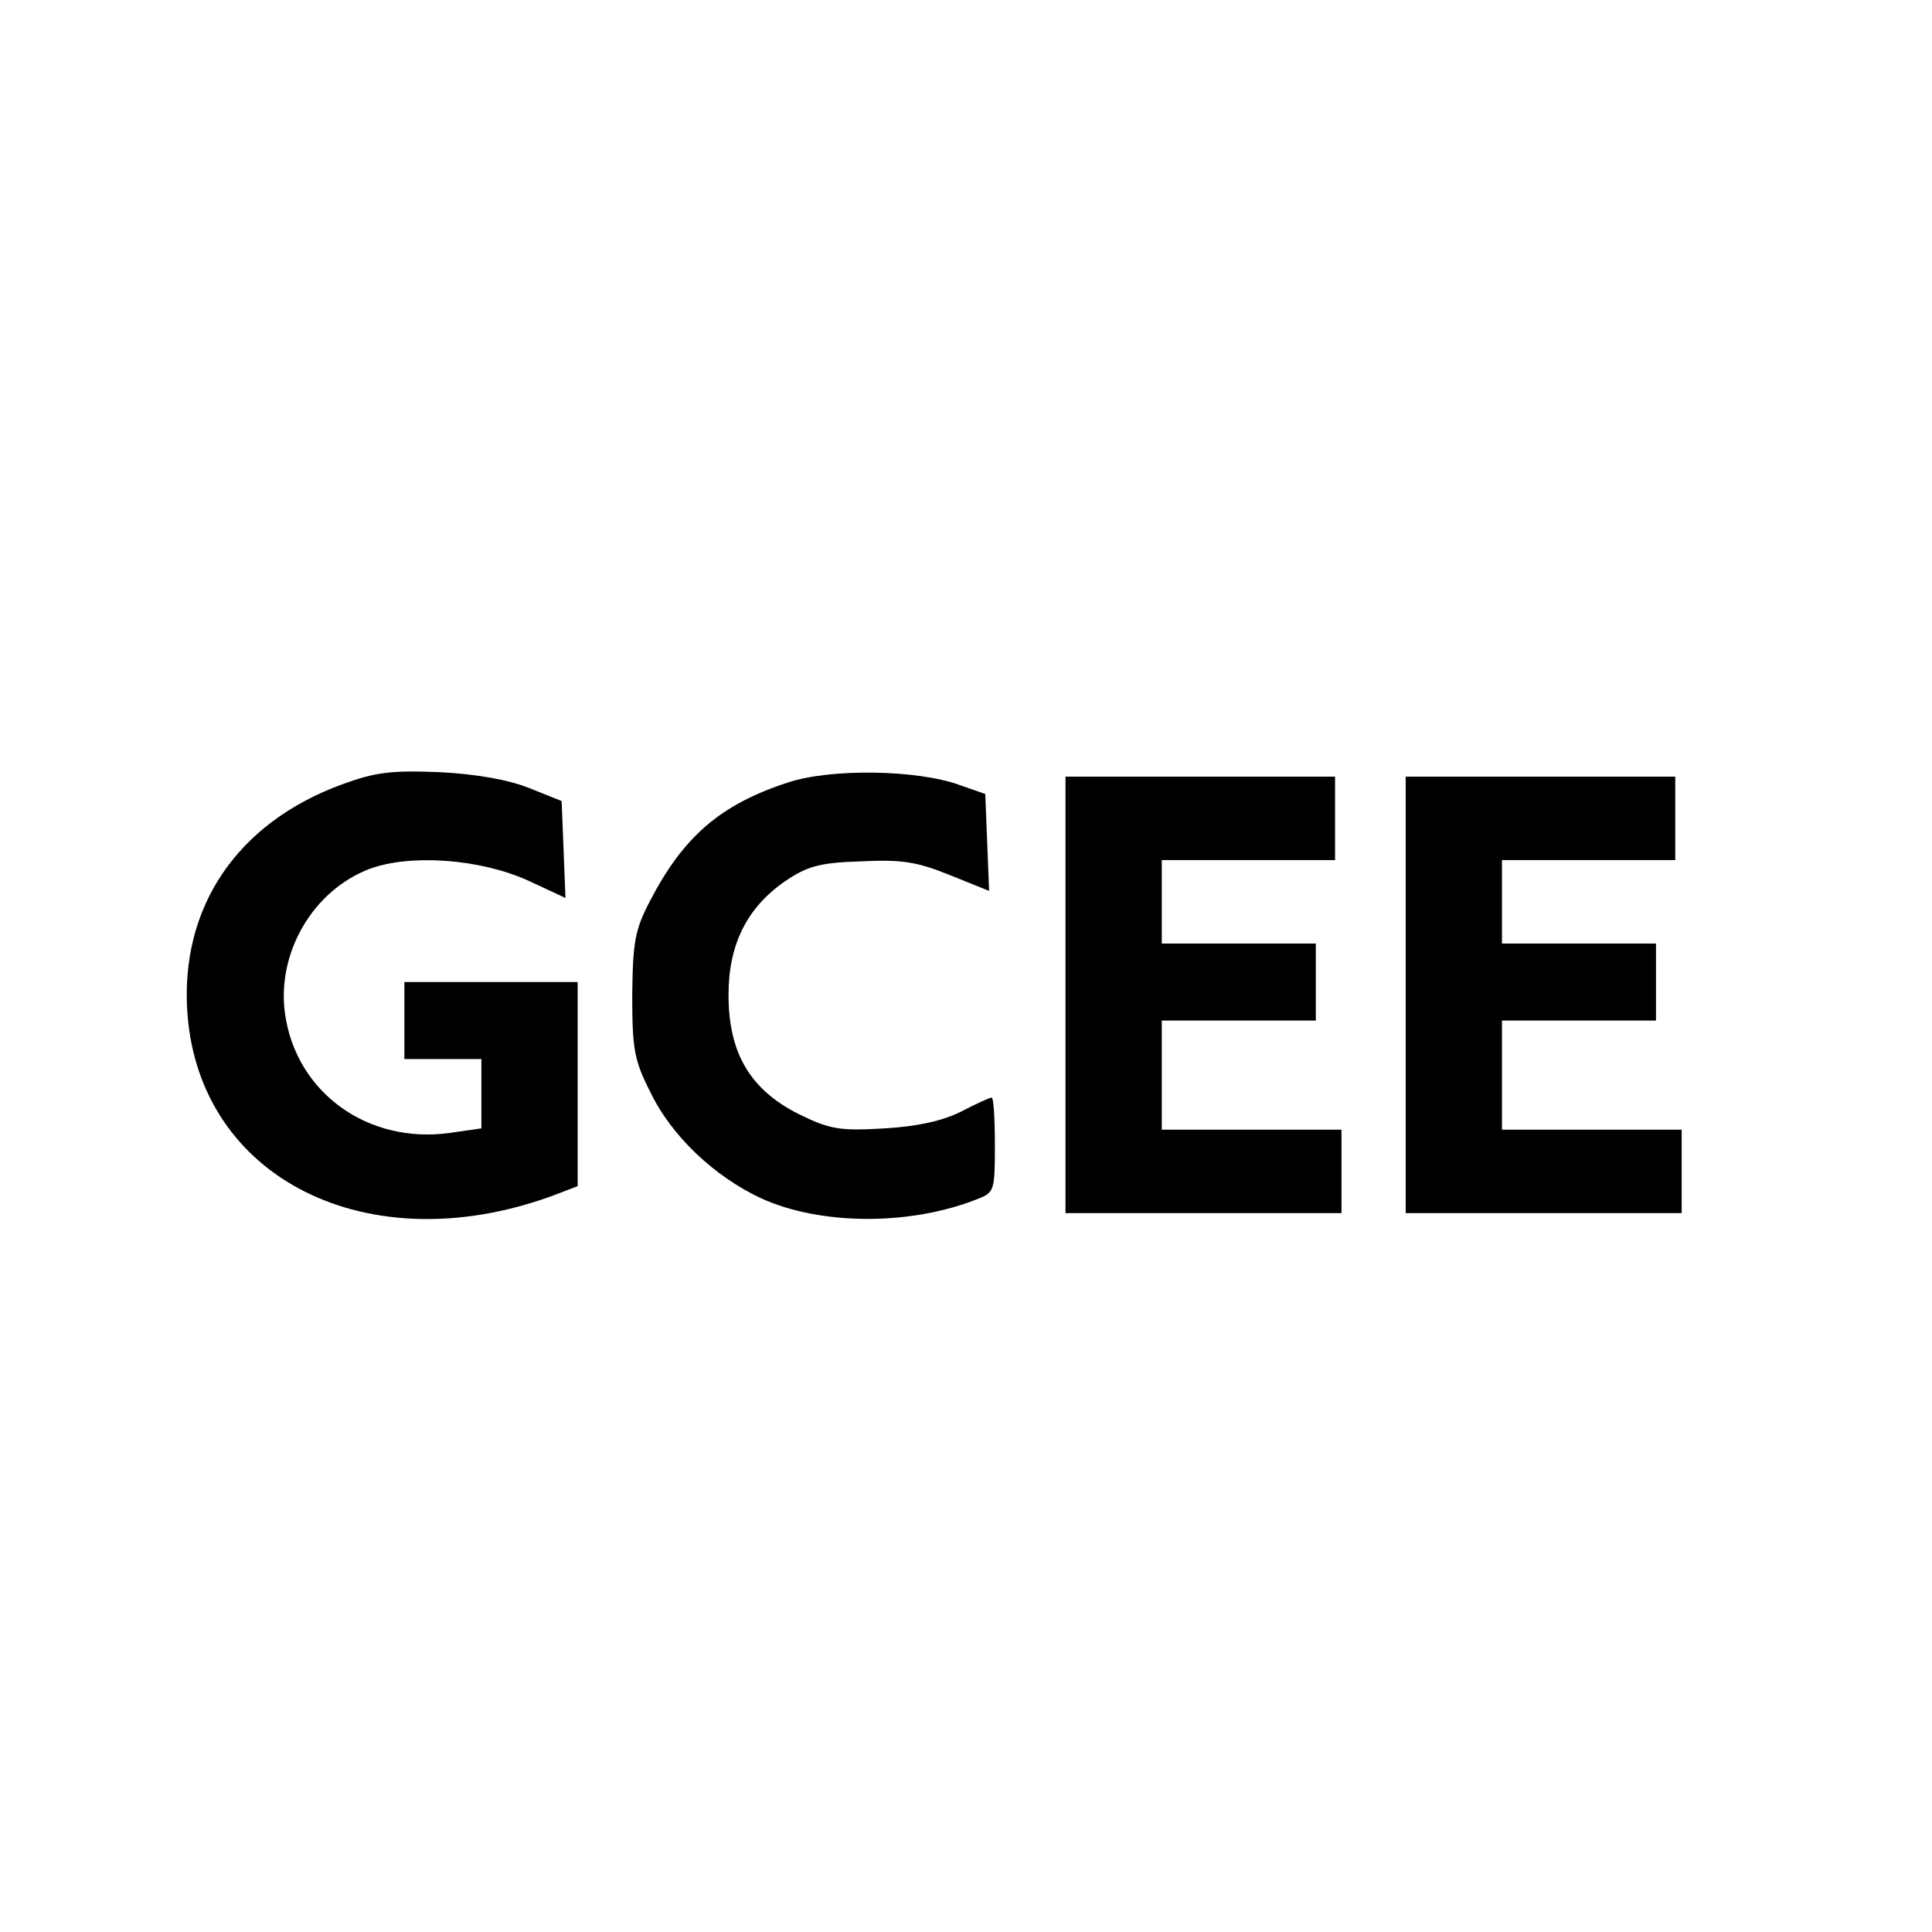 <?xml version="1.0" standalone="no"?>
<!DOCTYPE svg PUBLIC "-//W3C//DTD SVG 20010904//EN"
 "http://www.w3.org/TR/2001/REC-SVG-20010904/DTD/svg10.dtd">
<svg version="1.0" xmlns="http://www.w3.org/2000/svg"
 width="301pt" height="301pt" viewBox="0 0 301 301"
 preserveAspectRatio="xMidYMid meet">
<g transform="translate(0,301) scale(0.1,-0.1)"
fill="#000000" stroke="none">
<path d="M533 1788 c-164 -60 -253 -192 -241 -357 19 -257 280 -388 566 -285
l42 16 0 159 0 159 -135 0 -135 0 0 -60 0 -60 60 0 60 0 0 -54 0 -54 -49 -7
c-128 -18 -240 63 -257 186 -13 94 43 191 131 225 64 24 173 16 248 -18 l58
-27 -3 76 -3 75 -50 20 c-32 13 -82 22 -140 25 -76 3 -100 0 -152 -19z"/>
<path d="M1228 1791 c-105 -34 -163 -84 -215 -184 -24 -46 -27 -64 -28 -147 0
-84 3 -102 28 -151 33 -69 100 -132 173 -166 92 -42 232 -43 337 -1 26 10 27
13 27 84 0 41 -2 74 -5 74 -3 0 -25 -10 -48 -22 -28 -14 -67 -23 -119 -26 -69
-4 -84 -2 -133 22 -76 38 -110 95 -110 186 0 79 29 136 88 177 34 23 53 29
117 31 64 3 87 0 139 -21 l62 -25 -3 76 -3 75 -40 14 c-66 24 -201 26 -267 4z"/>
<path d="M1660 1460 l0 -340 215 0 215 0 0 65 0 65 -140 0 -140 0 0 85 0 85
120 0 120 0 0 60 0 60 -120 0 -120 0 0 65 0 65 135 0 135 0 0 65 0 65 -210 0
-210 0 0 -340z"/>
<path d="M2190 1460 l0 -340 215 0 215 0 0 65 0 65 -140 0 -140 0 0 85 0 85
120 0 120 0 0 60 0 60 -120 0 -120 0 0 65 0 65 135 0 135 0 0 65 0 65 -210 0
-210 0 0 -340z"/>
</g>
</svg>
